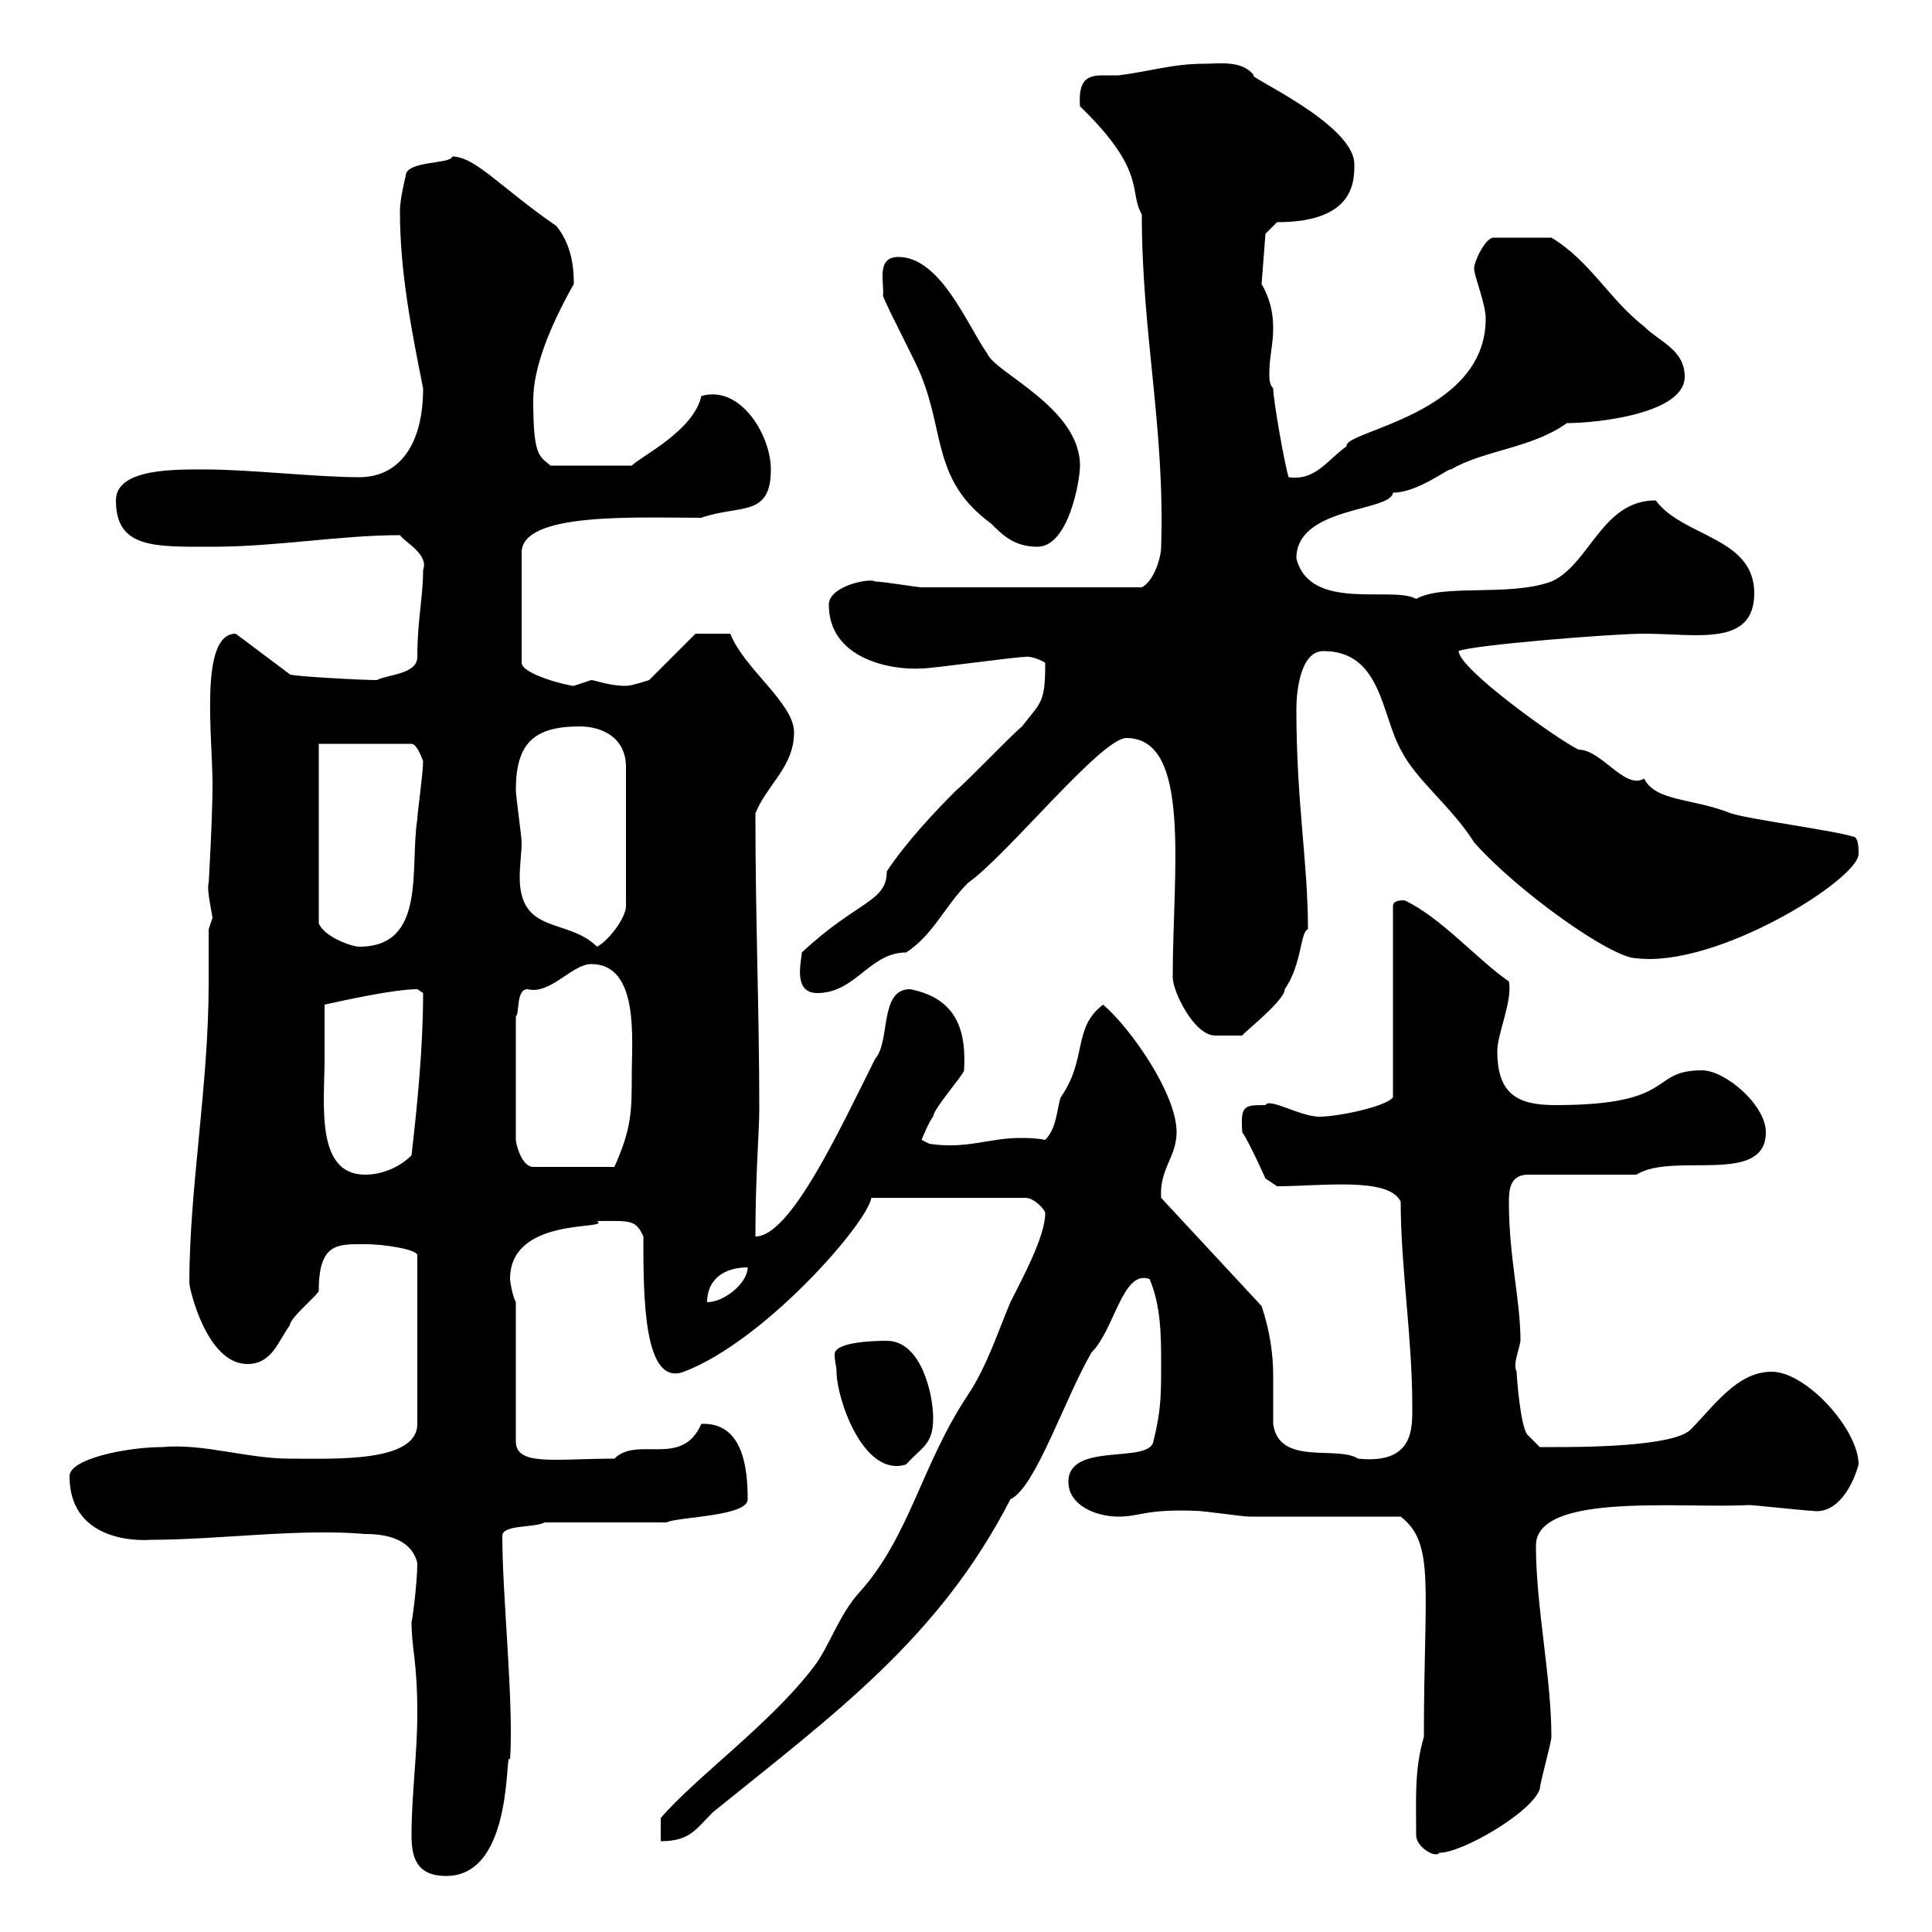 <svg xmlns="http://www.w3.org/2000/svg" xmlns:xlink="http://www.w3.org/1999/xlink" width="300" height="300"><path d="M63.90 285C63.90 288.60 64.80 291.30 69.30 291.30C80.10 291.30 78.30 270.60 79.20 273.30C79.80 264.30 78 248.10 78 238.50C78 236.70 82.80 237.30 84.60 236.40L103.50 236.40C105.30 235.50 116.10 235.50 116.10 232.80C116.10 228.30 115.50 220.80 108.90 221.10C105.90 228 99 222.90 95.40 226.50C86.10 226.50 80.10 227.70 80.10 223.80L80.10 202.20C79.50 201 79.20 198.90 79.20 198.60C79.20 188.70 95.10 191.10 92.70 189.60C97.80 189.60 98.70 189.30 99.90 192C99.90 201.30 99.90 215.40 106.20 213C118.80 208.20 134.70 189.90 135.30 186L159.30 186C160.50 186 162.30 187.80 162.30 188.40C162.30 192 158.70 198.60 156.90 202.20C155.10 206.40 153.30 212.10 150.30 216.60C143.10 227.40 141.30 238.50 133.50 247.20C130.20 250.80 128.70 255.90 126.30 258.90C119.70 267.60 108 276 102.60 282.30L102.60 285.90C107.10 285.90 108 284.10 110.70 281.40C129.60 266.10 145.80 254.40 156.90 232.80C160.80 231 165.30 217.20 169.50 210C173.10 206.40 174.30 197.10 178.50 198.60C180.30 202.80 180.30 207.60 180.30 211.80C180.30 216.60 180.30 219 179.10 223.80C178.50 227.40 165.90 223.80 165.90 230.10C165.90 233.70 170.10 235.50 173.70 235.50C177 235.50 177.90 234.30 185.70 234.60C186.90 234.60 192.90 235.50 194.10 235.50C197.70 235.50 213.90 235.50 217.50 235.50C222.90 239.70 221.10 246.30 221.10 269.70C219.60 274.80 219.90 279.30 219.90 285C219.90 286.80 222.90 288.60 223.50 287.70C227.10 287.70 237.90 281.40 239.10 277.80C239.10 276.90 240.90 270.60 240.90 269.70C240.90 260.40 238.50 249.60 238.50 240C238.50 231.60 261.60 234.30 271.50 233.70C272.40 233.70 280.50 234.60 281.40 234.60C285.30 235.20 287.70 230.70 288.60 227.40C288.60 222 280.50 213 275.10 213C269.70 213 266.10 218.40 262.50 222C259.80 224.70 245.10 224.70 241.50 224.70C240.90 224.70 239.10 224.70 239.10 224.70L237.30 222.90C236.10 222 235.50 213.60 235.50 213C234.90 211.80 235.80 210 236.10 208.20C236.10 201.90 234.30 195.30 234.30 186.60C234.30 184.50 234.60 182.40 237.30 182.40L254.10 182.40C259.80 178.80 274.20 184.20 274.20 175.80C274.20 171.60 267.90 166.20 264.30 166.20C255.90 166.20 260.70 171.60 241.50 171.60C235.50 171.60 232.50 169.80 232.50 163.20C232.50 160.50 234.90 155.40 234.30 152.40C229.50 149.10 223.80 142.50 218.10 139.80C217.50 139.80 216.30 139.80 216.30 140.70L216.30 170.40C215.10 171.90 207.60 173.40 204.90 173.40C201.90 173.40 197.10 170.40 196.50 171.60C193.20 171.60 192.60 171.60 192.90 175.80C194.10 177.60 196.50 183 196.50 183L198.30 184.20C205.20 184.20 215.70 182.70 217.50 186.60C217.50 196.80 219.30 207.60 219.30 218.40C219.30 221.70 219.60 227.40 210.90 226.50C207.60 224.40 198.60 227.70 197.70 221.10C197.70 218.70 197.70 216.30 197.70 213.60C197.70 210 197.10 206.40 195.90 202.80L180.30 186C180 181.50 182.70 179.70 182.70 175.80C182.70 169.80 175.50 159.60 171.30 156C166.50 159.60 168.90 164.40 164.70 170.40C164.10 172.20 164.10 175.20 162.30 177C160.80 176.70 159.30 176.70 158.40 176.70C153.60 176.70 150 178.50 144.30 177.60L143.10 177C143.10 177 144.30 174 144.90 173.40C144.90 172.20 149.70 166.80 149.70 166.20C150 160.80 149.10 155.10 141.30 153.60C136.50 153.60 138.30 161.70 135.90 164.40C130.20 175.80 122.70 192 117.30 192C117.30 182.40 117.90 175.80 117.90 172.20C117.90 156.90 117.30 143.10 117.30 126.30C119.10 121.80 123.30 119.10 123.30 113.70C123.30 109.20 115.50 103.80 113.40 98.40L108 98.40L100.80 105.60C100.80 105.60 98.10 106.50 97.20 106.50C94.50 106.50 92.40 105.60 91.80 105.60C91.80 105.60 89.10 106.50 89.10 106.50C88.20 106.50 81 104.70 81 102.90L81 85.80C81 79.50 98.70 80.40 108.90 80.40C114.90 78.30 119.70 80.40 119.70 72.90C119.70 67.50 114.90 59.70 108.90 61.50C107.70 66.90 99.60 70.80 98.10 72.30L85.50 72.30C83.70 70.80 82.80 70.80 82.80 62.10C82.80 57.30 85.20 51 89.10 44.10C89.10 42.60 89.10 38.40 86.40 35.10C77.70 29.10 73.80 24.30 70.20 24.30C70.20 25.50 63 24.90 63 27.30C63 27.30 62.10 30.90 62.10 32.70C62.10 42.30 63.90 51.30 65.70 60.30C65.70 69.30 61.80 74.10 55.80 74.10C49.20 74.10 38.70 72.90 32.10 72.90C27.60 72.90 18 72.60 18 77.70C18 85.20 24 84.90 33 84.90C42.90 84.90 52.80 83.10 62.10 83.10C63 84.30 66.60 86.10 65.70 88.50C65.70 92.70 64.80 96.30 64.80 102C64.80 104.70 60.30 104.70 58.50 105.60C56.10 105.60 45 105 45 104.70L36.60 98.40C30.90 98.40 33 114.30 33 121.80C33 126.90 32.40 137.40 32.40 137.10C32.10 138 32.70 140.70 33 142.50C33 142.50 32.40 144.30 32.40 144.30C32.40 147 32.40 150 32.40 152.70C32.40 168.60 29.40 184.50 29.40 199.20C29.40 200.10 32.10 211.80 38.40 211.80C42.30 211.80 43.20 208.20 45 205.80C45 204.60 49.50 201 49.50 200.40C49.50 192.90 52.50 193.20 56.70 193.20C60 193.20 65.10 194.10 64.80 195L64.80 221.10C64.80 227.10 52.20 226.50 45 226.50C38.40 226.50 31.50 224.10 25.20 224.70C19.80 224.70 10.80 226.50 10.80 229.20C10.80 240.30 23.40 239.10 23.40 239.10C33.90 239.10 46.50 237.30 56.70 238.20C60.30 238.20 63.90 239.10 64.80 242.70C64.80 246 63.90 252.60 63.90 251.70C63.90 256.20 64.80 257.70 64.80 266.10C64.80 272.40 63.90 278.70 63.90 285ZM129.90 213C129.90 217.20 134.10 229.50 140.70 227.40C143.10 224.70 144.90 224.40 144.90 220.20C144.90 216.60 143.10 208.20 137.70 208.20C136.80 208.20 129.60 208.20 129.60 210.30C129.60 211.50 129.90 212.10 129.90 213ZM116.10 196.80C116.10 199.20 112.50 202.20 109.80 202.20C109.80 198.60 112.50 196.80 116.10 196.80ZM50.40 164.40C50.40 163.20 50.40 157.20 50.40 156C53.10 155.40 61.20 153.60 64.80 153.60C64.80 153.60 65.70 154.20 65.70 154.20C65.70 162.60 64.80 171.60 63.90 179.40C62.10 181.20 59.40 182.40 56.70 182.40C48.90 182.40 50.40 171.30 50.40 164.40ZM91.80 149.70C99.30 149.70 98.10 161.40 98.10 166.80C98.10 172.50 98.10 175.20 95.40 181.20L82.80 181.20C81 181.20 80.10 177.60 80.10 177L80.10 157.80C80.70 157.50 80.10 153.60 81.90 153.60C85.50 154.50 88.80 149.70 91.80 149.70ZM182.10 151.80C182.10 153.90 185.40 160.80 188.70 160.80L192.90 160.80C192.90 160.50 199.50 155.40 199.50 153.60C202.20 149.70 201.90 144.60 203.10 144.30C203.10 133.80 201.30 124.80 201.30 110.10C201.30 107.40 201.90 101.10 205.50 101.10C214.50 101.10 214.50 111 217.50 116.40C219.90 121.20 225.30 125.10 228.90 130.80C235.50 138.30 250.20 148.80 254.10 148.80C266.70 150.30 288.60 136.50 288.60 132.60C288.60 131.70 288.60 129.90 287.70 129.90C285 129 271.50 127.20 268.80 126.30C262.80 123.90 257.10 124.50 255.30 120.90C252.30 122.70 248.70 116.40 245.10 116.40C241.50 114.60 226.50 103.80 226.50 101.10C228.30 100.20 250.20 98.40 255.30 98.40C263.40 98.40 272.40 100.50 272.40 92.10C272.40 83.40 261.30 83.40 257.10 77.70C248.70 77.70 246.90 87.60 240.90 90.30C234.30 92.70 224.10 90.60 219.90 93C216.30 90.90 203.40 95.10 201.30 86.70C201.30 78.60 216 79.50 216.30 76.50C220.20 76.50 225 72.60 225.30 72.90C230.40 69.90 237.90 69.60 243.30 65.70C248.10 65.70 261.60 64.20 261.60 58.50C261.60 54.30 257.70 53.10 255.30 50.70C249.90 46.50 246.90 40.50 240.90 36.90L231.90 36.90C230.70 36.90 228.90 40.50 228.90 41.70C228.90 42.90 230.70 47.10 230.70 49.50C230.70 64.50 208.50 66.90 209.10 69.30C206.10 71.40 204.30 74.70 200.10 74.10C199.50 72.30 197.70 62.10 197.70 60.30C197.10 59.70 197.10 58.80 197.10 57.90C197.10 55.50 197.70 53.40 197.70 51C197.70 48.30 197.10 46.20 195.90 44.10L196.50 36.30L198.30 34.50C210.30 34.50 210.30 28.20 210.30 25.50C210.30 19.20 193.20 11.70 194.70 11.70C192.90 9.30 189.30 9.90 186.90 9.90C182.10 9.90 178.50 11.10 173.70 11.70C173.10 11.70 172.50 11.70 171.30 11.70C168.90 11.70 167.40 12.30 167.70 16.50C178.20 26.70 175.20 29.70 177.30 33.30C177.30 51.90 180.90 66.30 180.30 84.90C180.30 86.70 179.10 90.30 177.30 91.20C163.50 91.20 149.70 91.20 143.10 91.20C142.50 91.20 137.10 90.30 135.90 90.30C135.30 89.70 128.70 90.90 128.70 93.90C128.70 102.30 138.30 104.10 143.10 103.80C144.90 103.80 157.50 102 159.30 102C159 102 160.20 101.70 162.30 102.90C162.30 109.20 161.70 108.90 158.70 112.80C157.50 113.70 149.70 121.80 148.50 122.70C144.90 126.30 140.70 130.80 137.70 135.30C137.70 140.10 133.20 139.80 124.50 147.90C124.50 149.10 123 154.20 126.90 154.20C132.90 154.20 135 147.90 140.70 147.90C144.90 145.20 146.70 140.70 150.30 137.10C156.30 132.90 171 114.60 174.90 114.60C185.10 114.60 182.10 135.30 182.10 151.80ZM49.50 115.50L63.90 115.50C64.80 115.50 65.70 118.20 65.70 118.20C65.70 120 64.80 126.30 64.80 127.20C63.60 134.70 66.30 147 55.80 147C54.60 147 50.40 145.50 49.50 143.40ZM80.10 122.70C80.10 115.50 82.80 112.80 90 112.80C93.60 112.80 97.20 114.60 97.20 119.10L97.20 140.70C97.20 142.50 94.50 146.10 92.70 147C88.20 142.50 80.70 145.20 80.70 136.20C80.70 134.40 81 132.30 81 130.80C81 129.90 80.10 123.60 80.10 122.70ZM137.10 45.90C137.70 47.70 142.50 56.70 143.10 58.50C146.70 67.50 144.90 74.70 153.90 81.30C155.70 83.10 157.50 84.90 161.10 84.90C165.90 84.90 167.70 74.70 167.70 72.30C167.70 63.30 154.50 57.90 153.30 54.90C150.30 50.70 146.10 39.90 139.50 39.90C135.90 39.90 137.40 44.10 137.10 45.90Z"/></svg>
